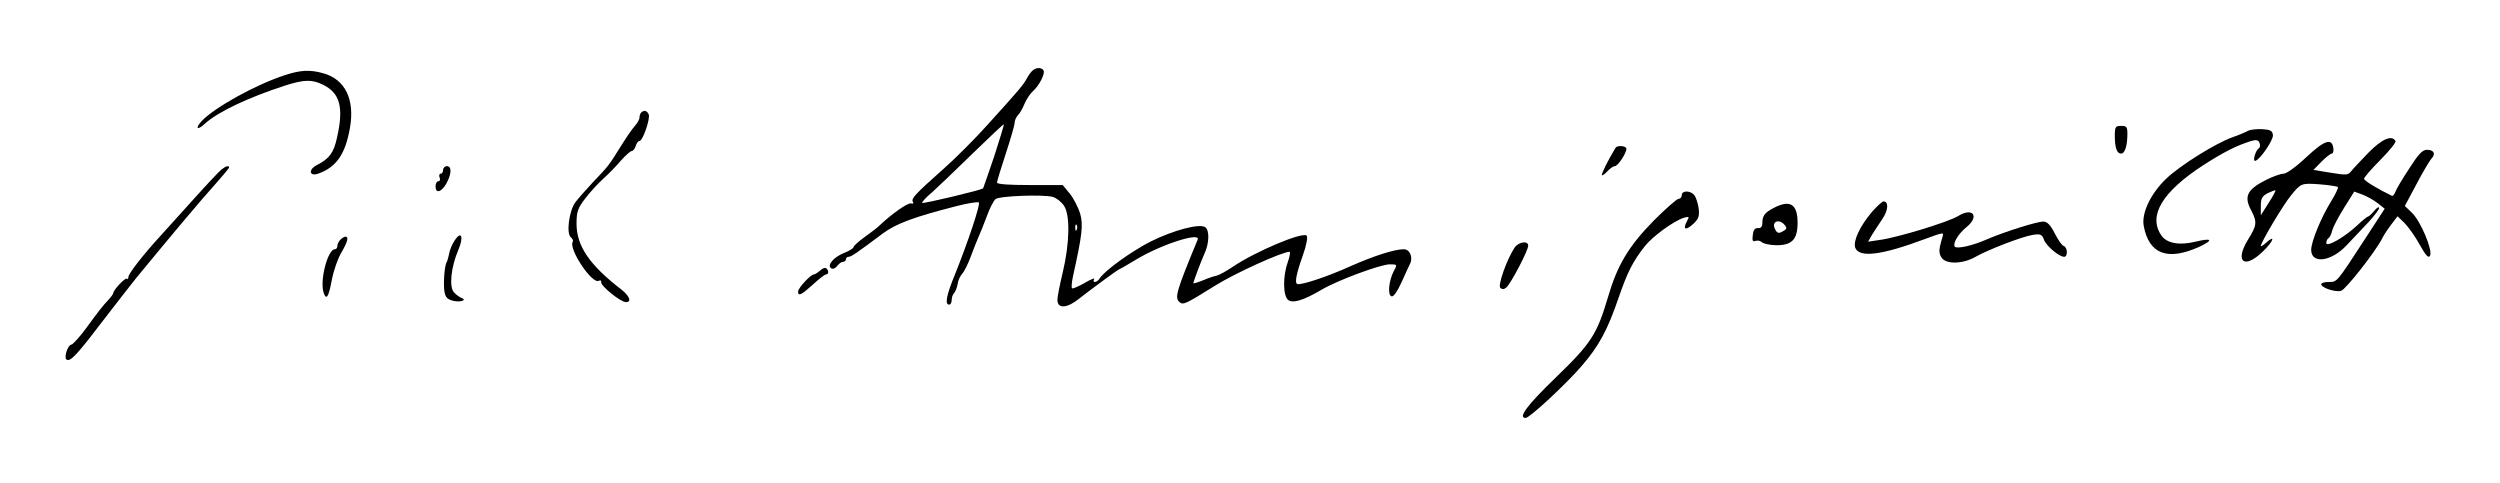 <?xml version="1.0" standalone="no"?>
<!DOCTYPE svg PUBLIC "-//W3C//DTD SVG 20010904//EN"
 "http://www.w3.org/TR/2001/REC-SVG-20010904/DTD/svg10.dtd">
<svg version="1.0" xmlns="http://www.w3.org/2000/svg"
 width="993pt" height="192pt" viewBox="0 0 993 192"
 preserveAspectRatio="xMidYMid meet">

<g transform="translate(0,192) scale(0.1,-0.1)"
fill="#000000" stroke="none">
<path d="M4104 1642 c-6 -4 -17 -18 -24 -31 -14 -27 -31 -47 -156 -185 -50
-56 -131 -137 -180 -180 -109 -97 -126 -115 -118 -128 4 -6 1 -8 -7 -6 -12 4
-77 -41 -127 -89 -7 -7 -33 -27 -57 -44 -25 -18 -45 -36 -45 -41 0 -4 -17 -15
-38 -23 -42 -17 -69 -50 -50 -61 6 -4 16 0 23 9 7 10 17 17 24 17 6 0 11 5 11
10 0 6 5 10 11 10 10 0 32 15 136 93 53 39 123 65 291 108 46 12 86 18 90 15
7 -7 -42 -154 -94 -284 -35 -84 -42 -122 -24 -122 6 0 10 8 10 18 0 10 4 22 9
27 6 6 12 22 15 38 2 15 11 33 19 41 7 8 21 36 31 62 10 27 24 63 31 79 8 17
23 55 35 87 11 31 27 61 34 67 15 13 189 19 227 9 15 -4 35 -20 45 -35 25 -37
23 -148 -5 -266 -12 -49 -21 -97 -21 -108 0 -37 39 -34 88 6 35 28 153 115
157 115 1 0 32 17 66 38 100 61 260 112 246 80 -86 -208 -92 -231 -72 -248 15
-12 22 -9 144 67 79 49 262 132 293 133 4 0 1 -19 -7 -41 -20 -56 -19 -133 1
-150 18 -15 60 -3 133 40 64 38 235 101 271 101 30 0 31 0 15 -29 -19 -38 -24
-93 -8 -98 8 -3 23 19 39 54 14 32 30 65 34 74 14 26 0 59 -24 59 -37 0 -118
-26 -211 -67 -90 -41 -198 -77 -212 -71 -11 4 -5 38 22 114 15 42 20 73 15 78
-16 16 -202 -62 -294 -124 -25 -17 -54 -33 -64 -35 -10 -2 -35 -10 -55 -19
-20 -8 -37 -13 -37 -11 0 6 29 84 46 122 17 39 18 87 2 100 -21 17 -127 -11
-219 -57 -76 -39 -182 -115 -202 -147 -4 -7 -13 -13 -18 -13 -6 0 -7 5 -3 11
4 6 -13 0 -38 -15 -25 -14 -47 -24 -50 -21 -3 3 -1 25 4 48 37 167 41 204 28
250 -8 24 -26 60 -41 78 l-28 34 -130 0 c-82 0 -131 3 -131 10 0 5 16 57 35
115 19 58 35 113 35 122 0 9 6 23 13 30 7 7 19 27 26 45 7 17 22 40 33 50 26
23 50 71 43 83 -7 12 -26 13 -41 2z m-155 -343 c-23 -68 -43 -125 -44 -127 -6
-7 -238 -62 -242 -58 -3 2 15 22 39 42 23 21 97 91 163 156 66 64 121 116 122
114 2 -1 -16 -58 -38 -127z m328 -291 c-3 -8 -6 -5 -6 6 -1 11 2 17 5 13 3 -3
4 -12 1 -19z"/>
<path d="M1130 1621 c-116 -38 -278 -128 -329 -182 -27 -29 -18 -39 12 -11 51
47 173 105 322 153 73 23 104 24 147 3 68 -33 84 -89 57 -209 -13 -61 -30 -85
-81 -111 -36 -19 -28 -47 8 -33 71 26 106 78 124 181 20 113 -19 193 -106 217
-54 15 -90 13 -154 -8z"/>
<path d="M2547 1473 c-4 -3 -7 -13 -7 -20 0 -8 -9 -23 -19 -34 -11 -12 -36
-49 -57 -83 -46 -74 -47 -75 -109 -140 -27 -29 -59 -65 -70 -80 -25 -35 -36
-123 -18 -138 7 -6 11 -14 8 -18 -18 -28 78 -172 104 -155 6 3 10 1 9 -6 -3
-14 77 -79 98 -79 24 0 15 24 -18 50 -126 97 -178 173 -178 261 0 48 5 62 34
100 18 24 51 60 72 79 22 19 53 52 71 73 18 20 37 37 42 37 5 0 13 9 16 20 3
11 10 20 15 20 13 0 43 87 37 105 -7 16 -19 19 -30 8z"/>
<path d="M8400 1381 c0 -48 8 -71 25 -71 15 0 25 31 25 78 0 28 -3 32 -25 32
-22 0 -25 -4 -25 -39z"/>
<path d="M8930 1401 c-8 -5 -36 -17 -62 -26 -66 -23 -209 -112 -264 -165 -61
-58 -99 -137 -89 -188 21 -111 94 -139 219 -83 60 28 53 37 -14 21 -65 -16
-115 -6 -136 26 -52 78 5 172 166 277 82 53 136 80 192 97 20 6 28 4 33 -8 3
-8 2 -18 -3 -21 -13 -8 -25 -51 -15 -50 17 1 74 83 71 103 -2 17 -11 21 -43
23 -22 1 -47 -2 -55 -6z"/>
<path d="M9407 1313 c-31 -32 -62 -65 -69 -74 -11 -15 -21 -15 -81 -5 l-68 11
32 33 c17 17 36 32 41 32 5 0 8 10 6 22 -6 41 -35 31 -107 -36 -40 -38 -79
-66 -91 -66 -11 0 -42 -11 -68 -24 -76 -38 -90 -66 -61 -120 25 -48 24 -60
-12 -118 -54 -88 -15 -119 59 -47 42 40 53 71 12 34 -11 -10 -20 -15 -20 -12
0 14 88 162 120 201 39 48 41 49 112 44 38 -3 71 -8 74 -11 3 -2 -9 -28 -27
-57 -41 -67 -78 -158 -79 -192 0 -58 80 -48 142 19 24 25 62 66 86 91 23 25
42 50 42 56 -1 6 -9 1 -19 -11 -11 -13 -22 -23 -25 -23 -3 0 -23 -16 -43 -35
-50 -47 -123 -89 -123 -70 0 8 4 16 9 19 5 3 12 18 15 32 4 14 25 54 47 89
l40 64 33 -12 c18 -7 45 -22 60 -34 l28 -22 -80 -123 c-112 -172 -109 -168
-142 -168 -17 0 -30 -4 -30 -9 0 -14 57 -33 79 -26 18 5 133 151 162 206 6 13
23 39 37 57 l25 33 27 -26 c14 -14 42 -52 60 -85 25 -45 36 -57 42 -46 12 21
-37 137 -71 170 l-29 28 46 86 c25 48 52 93 59 101 19 19 11 36 -17 36 -18 0
-34 -17 -71 -75 -27 -41 -52 -83 -55 -93 -4 -10 -9 -16 -13 -15 -56 27 -111
60 -111 68 0 5 29 39 65 75 36 36 63 70 60 75 -15 25 -54 8 -108 -47z m-396
-199 l-31 -49 0 37 c0 30 5 39 28 51 15 7 28 12 30 11 2 -1 -10 -24 -27 -50z"/>
<path d="M6417 1333 c-30 -49 -58 -106 -54 -109 2 -2 12 5 22 16 10 11 23 20
29 20 12 0 46 51 46 69 0 12 -36 15 -43 4z"/>
<path d="M880 1247 c-9 -7 -58 -59 -110 -117 -52 -58 -111 -123 -131 -145 -68
-74 -129 -152 -129 -165 0 -7 -3 -11 -6 -7 -6 6 -54 -45 -54 -57 0 -4 -10 -17
-22 -30 -13 -12 -48 -57 -78 -99 -30 -42 -61 -76 -67 -76 -13 -1 -29 -48 -20
-58 14 -13 39 13 135 139 56 73 121 156 144 185 149 181 261 314 311 369 31
35 57 66 57 69 0 9 -14 5 -30 -8z"/>
<path d="M1760 1245 c0 -8 -4 -15 -10 -15 -5 0 -7 -7 -4 -15 4 -8 1 -15 -5
-15 -6 0 -11 -9 -11 -20 0 -30 23 -24 43 11 21 38 22 69 2 69 -8 0 -15 -7 -15
-15z"/>
<path d="M6680 1145 c0 -8 -6 -15 -13 -15 -7 0 -51 -39 -99 -87 -99 -101 -144
-176 -181 -303 -44 -148 -66 -183 -208 -320 -114 -110 -151 -160 -119 -160 16
0 161 135 223 207 68 79 102 141 147 273 35 101 56 142 104 203 31 39 114 99
154 112 22 6 23 5 12 -15 -17 -32 -4 -37 26 -9 21 20 25 30 21 62 -3 21 -11
44 -17 52 -16 19 -50 19 -50 0z"/>
<path d="M7436 1079 c-49 -58 -76 -116 -67 -143 16 -41 104 -30 278 35 74 27
75 28 68 6 -15 -50 -15 -63 -2 -82 20 -26 86 -23 134 5 47 27 183 80 227 87
31 5 37 2 45 -20 10 -25 60 -67 80 -67 15 0 14 37 -2 43 -7 2 -23 25 -36 51
-17 33 -30 46 -45 46 -25 0 -152 -40 -220 -69 -63 -28 -125 -41 -132 -30 -8
13 15 51 47 77 53 43 25 80 -33 44 -39 -24 -243 -86 -311 -95 l-47 -7 16 28
c10 15 28 44 42 64 23 35 24 68 3 68 -5 0 -25 -19 -45 -41z"/>
<path d="M7045 1094 c-35 -18 -45 -31 -45 -60 0 -15 -6 -21 -17 -20 -13 1 -19
-8 -21 -28 -3 -22 0 -27 11 -23 8 3 19 1 25 -5 6 -6 31 -11 55 -12 64 -1 87
22 87 89 0 75 -30 93 -95 59z m44 -68 c10 -12 8 -17 -8 -25 -16 -9 -22 -8 -30
8 -17 30 15 45 38 17z"/>
<path d="M1806 965 c-10 -15 -20 -38 -22 -53 -3 -14 -7 -29 -10 -34 -9 -14
-14 -92 -8 -120 4 -20 13 -28 35 -33 30 -7 56 4 31 12 -7 3 -20 12 -28 21 -21
20 -13 100 16 168 23 53 13 80 -14 39z"/>
<path d="M1352 968 c-7 -7 -12 -18 -12 -25 0 -7 -4 -13 -10 -13 -28 0 -60
-122 -45 -171 11 -34 20 -20 33 49 7 37 24 86 38 109 25 43 30 63 16 63 -4 0
-13 -5 -20 -12z"/>
<path d="M6015 935 c-31 -48 -66 -148 -56 -158 7 -7 15 -7 24 1 18 15 87 147
87 166 0 22 -40 15 -55 -9z"/>
<path d="M3257 845 c-9 -8 -20 -15 -24 -15 -13 0 -63 -54 -63 -68 0 -20 13
-14 59 28 24 22 47 40 52 40 12 0 11 17 0 25 -5 3 -16 -2 -24 -10z"/>
</g>
</svg>
